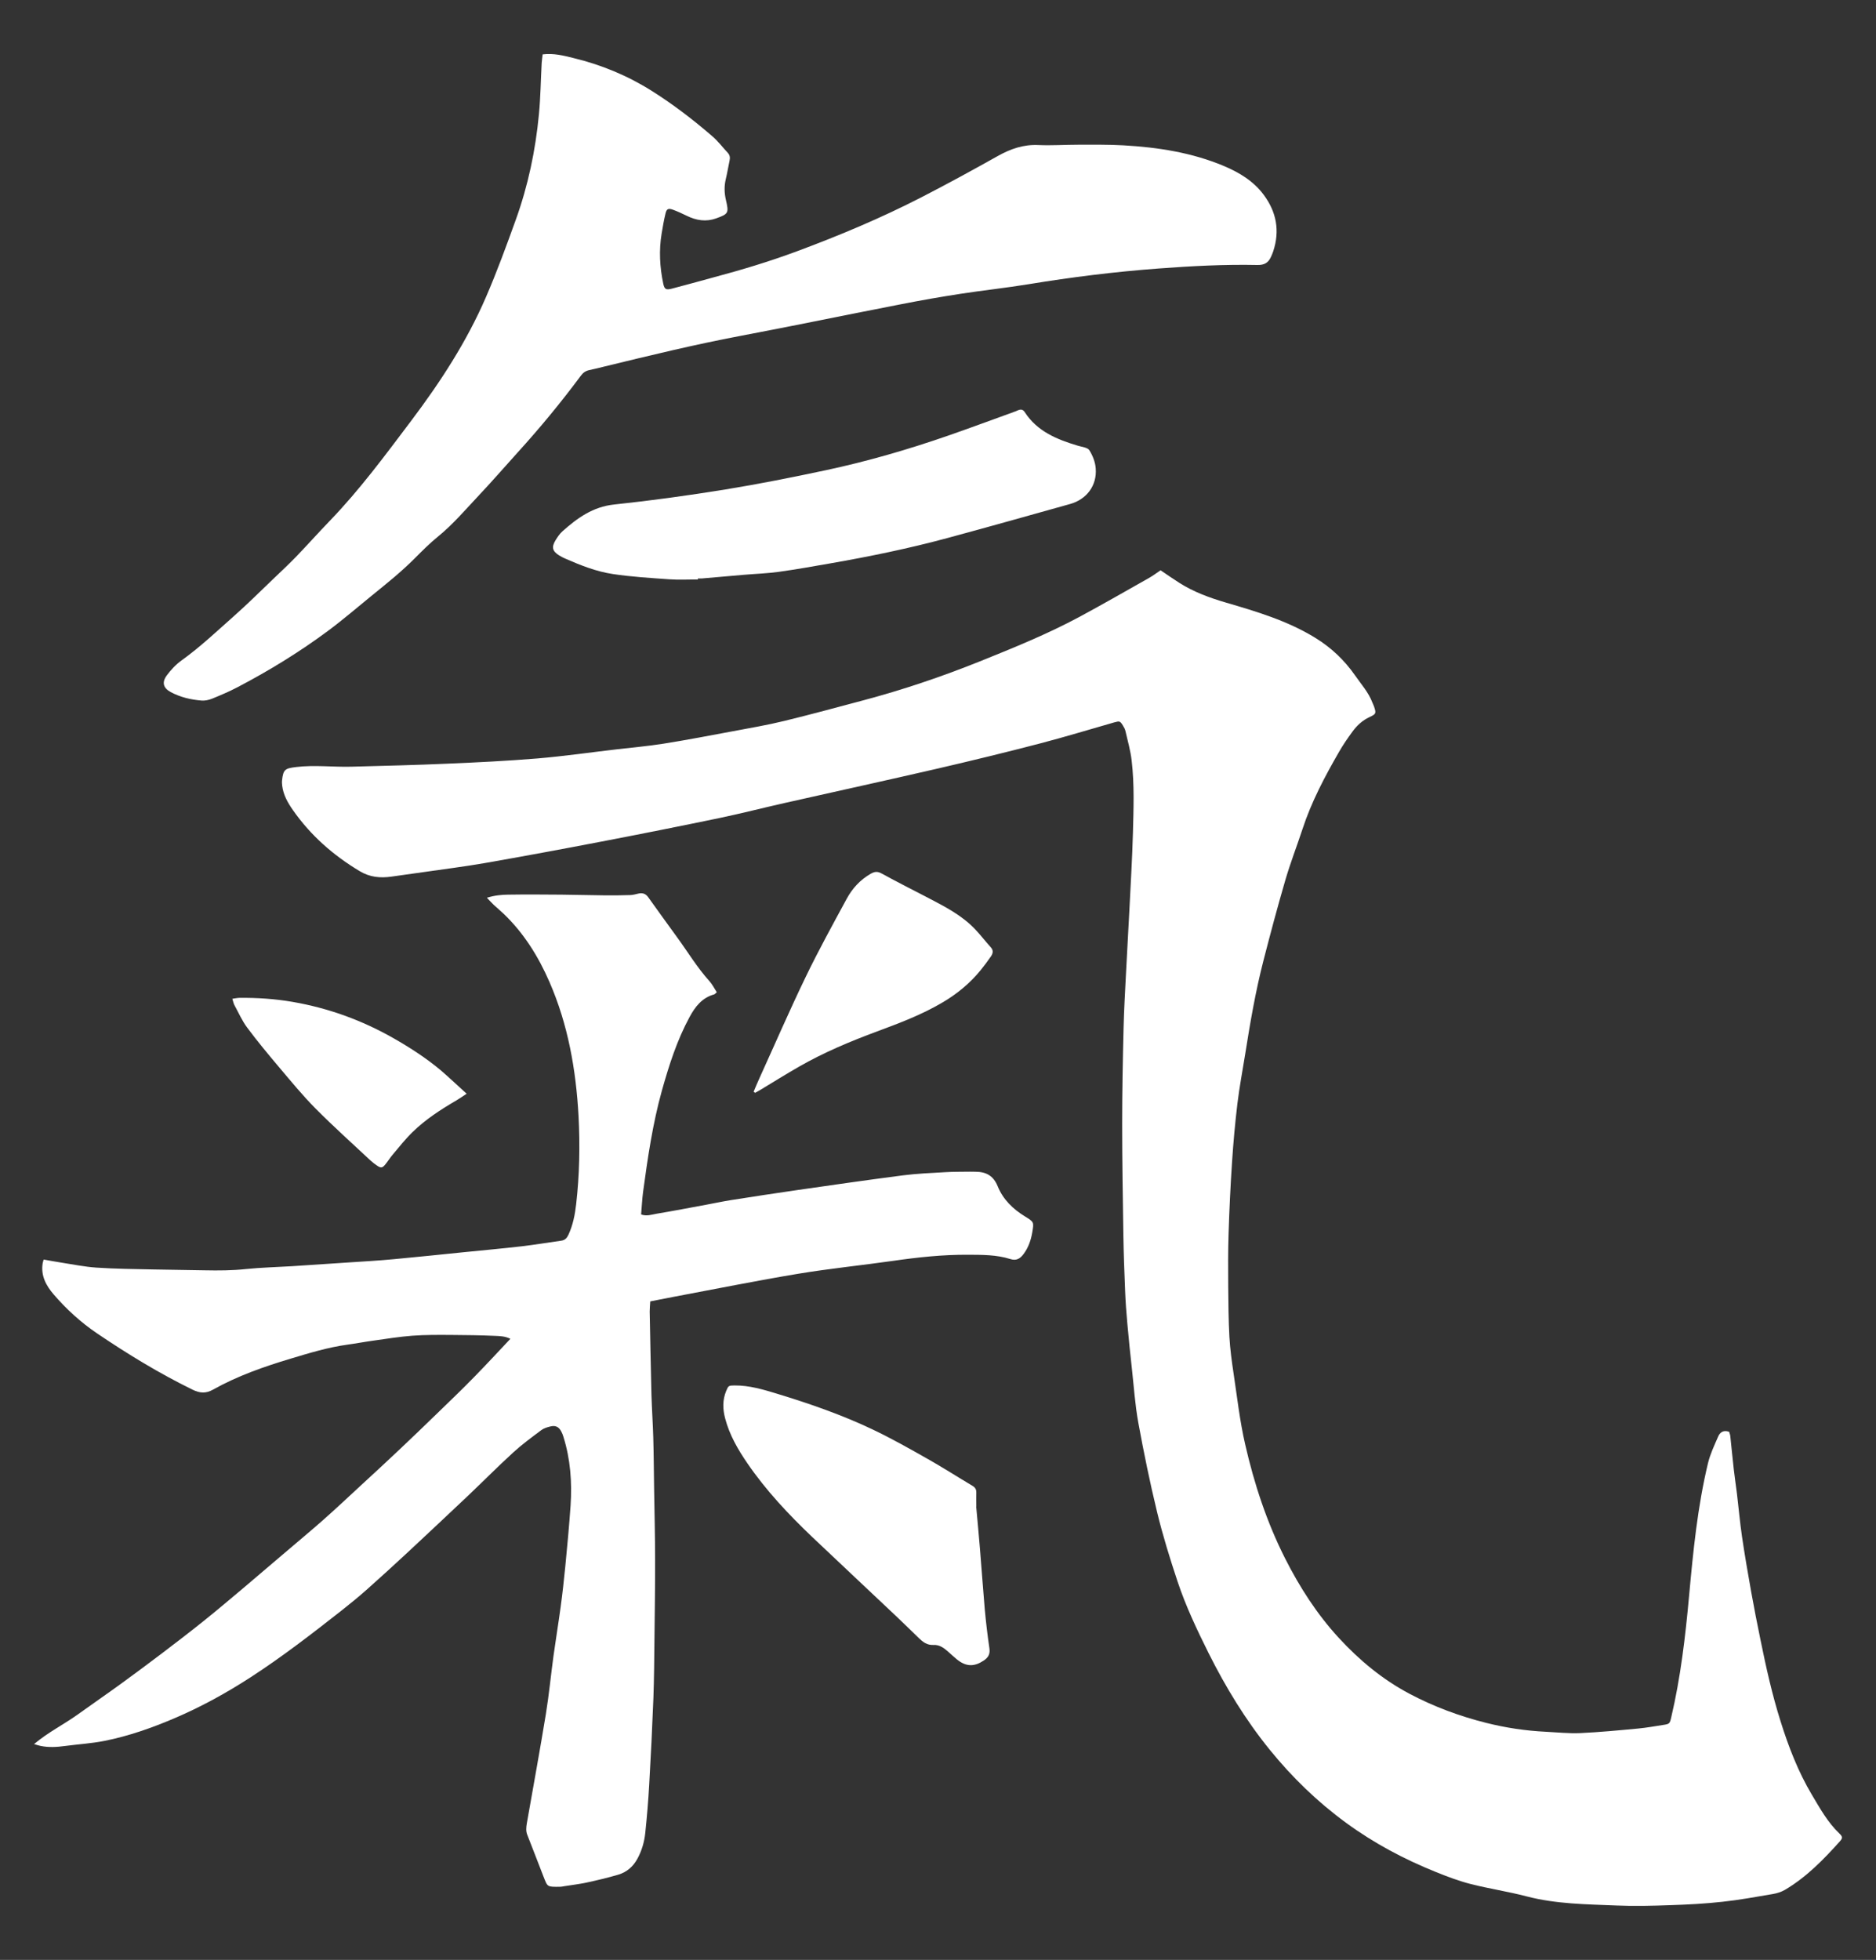 <?xml version="1.0" encoding="UTF-8"?> <!-- Generator: Adobe Illustrator 24.1.2, SVG Export Plug-In . SVG Version: 6.00 Build 0) --> <svg xmlns="http://www.w3.org/2000/svg" xmlns:xlink="http://www.w3.org/1999/xlink" id="Слой_1" x="0px" y="0px" viewBox="0 0 2667.8 2786.1" style="enable-background:new 0 0 2667.8 2786.1;" xml:space="preserve"><rect x="0" y="0" width="2667.8" height="2786.1" fill="#333333" stroke="none"/> <style type="text/css"> .st0{fill:#FFFFFF;} </style> <g> <path class="st0" d="M2459,2035.4c0.6,2.3,1.4,4.1,1.6,6.1c1.7,15.9,3.2,31.7,5,47.6c1.3,11.6,3.1,23.1,4.5,34.6 c2.4,20.1,4.2,40.4,7.1,60.4c3.9,26.3,8.4,52.6,13.1,78.8c4.1,22.9,8.6,45.8,13.3,68.6c7.9,38.8,16.5,77.4,28.4,115.2 c11.4,36.3,25,71.7,44.5,104.5c11.6,19.4,22.5,39.3,39.2,55.2c4.7,4.5,4.8,6.6,0.8,11.1c-23.4,26.1-47.8,51.1-78.3,69.1 c-5,2.9-11,4.8-16.7,5.8c-24,4.1-47.9,8.5-72.1,11.1c-24.5,2.7-49.1,4-73.7,4.8c-25.6,0.9-51.3,1.6-76.9,0.5 c-42.8-1.8-85.8-2-127.9-13c-26-6.8-52.8-10.8-78.9-17.4c-17-4.3-33.7-10.6-50-17.2c-45.3-18.2-88.2-41-127.7-69.9 c-40.8-29.8-76.8-64.7-108.7-104c-34.4-42.4-62.5-88.6-86.9-137.3c-16.5-33.1-32.4-66.6-44.1-101.7c-10.8-32.5-21-65.3-29.1-98.6 c-10.2-42-18.9-84.5-26.7-127c-4.6-25.2-6.3-50.9-9.1-76.3c-2.4-21.8-4.7-43.7-6.6-65.5c-1.4-15.2-2.5-30.5-3.1-45.8 c-1.1-26.6-2.1-53.2-2.5-79.9c-0.8-52.6-1.7-105.2-1.7-157.8c0-45.3,0.9-90.6,2-135.9c0.6-26.3,2.2-52.6,3.5-78.8 c1.5-29.9,3.3-59.9,4.8-89.8c1.8-36.2,4-72.5,5-108.8c0.9-34.3,2.2-68.7-1.8-102.8c-1.6-14.1-5.6-28-8.8-41.9 c-0.6-2.8-2.1-5.6-3.7-8.1c-3.9-6.3-4.6-6.5-12.2-4.4c-35.2,10-70.3,20.8-105.7,30c-48.3,12.6-96.9,24.4-145.6,35.7 c-72.7,16.8-145.6,32.7-218.3,49.1c-30.5,6.9-60.9,14.7-91.5,21.1c-56.7,11.8-113.6,23.1-170.5,34 c-54.6,10.5-109.3,20.6-164.1,30.2c-28.8,5-58,8.6-86.9,12.8c-15.2,2.2-30.3,4.3-45.5,6.4c-15.8,2.2-30.5,0.9-45-7.8 c-37.7-22.6-69.9-50.9-95.1-87c-7.3-10.5-13.5-21.4-15.1-34.4c-0.3-2.6-0.5-5.3-0.2-7.8c1.7-15.4,4.3-16.9,19.9-18.8 c26.3-3.2,52.5,0.2,78.8-0.5c45.6-1.2,91.1-2.3,136.7-4.3c42.6-1.8,85.1-3.9,127.6-7.4c37.8-3.2,75.3-8.6,113-13 c22.1-2.6,44.4-4.5,66.4-8c32.8-5.2,65.5-11.5,98.2-17.6c24.5-4.6,49.2-8.8,73.4-14.7c37.5-9.1,74.8-19.3,112.1-29.2 c56.4-15,111.6-33.6,165.7-55.3c48.2-19.4,96.4-38.9,142.2-63.5c33.4-18,66.3-36.9,99.4-55.6c5.4-3.1,10.4-6.9,15.9-10.6 c9.2,6.2,17.9,12.3,26.9,18c20.4,12.9,42.8,21.1,66,27.9c43.7,12.8,87.5,25.8,126.9,50c22.9,14,41.7,31.9,56.9,53.7 c8.7,12.5,19.1,24,24.6,38.6c0.7,1.9,1.7,3.7,2.3,5.5c3.3,9.9,2.8,10.6-6.5,15c-9.9,4.6-17.8,11.9-24.1,20.5 c-6.9,9.4-13.5,19-19.3,29.1c-20.3,35.2-39.3,71.1-52,110c-7.9,24-17.1,47.6-24.2,71.9c-11.1,38-21.3,76.3-31.2,114.7 c-11.3,43.9-18.9,88.5-26,133.2c-3.7,23.3-8.2,46.6-11,70c-3.3,27.4-5.8,55-7.6,82.5c-2.3,34.2-3.9,68.5-5,102.7 c-0.8,24.9-0.7,49.9-0.5,74.8c0.2,23.9,0.4,47.9,1.7,71.8c1,17.2,3.3,34.5,5.9,51.6c5.1,33.9,8.9,68.1,16.6,101.4 c12.8,55.9,30.7,110.4,56.7,161.8c20.7,40.9,45.3,79.2,76.4,113c29.3,31.8,62.3,59.2,100.7,79.5c34.6,18.3,71.1,31.8,109,41.3 c27.9,7,56.1,11.2,84.7,12.6c16.3,0.8,32.6,2.6,48.8,1.9c27.6-1.3,55.1-3.9,82.5-6.5c11.9-1.1,23.7-3.3,35.6-5.1 c9-1.4,9.3-1.8,11.4-10.8c13.4-56.9,20.1-114.7,25.4-172.7c5.8-63.4,12-126.7,26.9-188.7c3.1-12.8,8.9-25,14.2-37.2 C2445.5,2036.5,2450.5,2032.3,2459,2035.4z"></path> <path class="st0" d="M692.4,1276.2c11.1-3.4,20.7-4.3,30.1-4.4c25.3-0.4,50.6-0.2,75.9,0c20.7,0.2,41.3,0.8,61.9,1 c11.9,0.1,23.9,0,35.8-0.4c3.9-0.1,7.8-1.2,11.7-2.1c5.8-1.4,10.4,0.1,13.9,5c13.6,19,27.2,37.9,40.9,56.7 c15.3,20.9,28.7,43.3,46.2,62.7c4.1,4.6,7,10.3,10.5,15.8c-1.8,1.5-2.6,2.8-3.7,3.1c-17.3,4.7-27.2,17.7-35,32.2 c-17.9,33-29.2,68.5-39.3,104.4c-13.2,47.3-20.2,95.7-26.8,144.2c-1.4,10.5-1.8,21.1-2.8,32c7.9,2.9,15,0.2,22-1 c23.9-4,47.8-8.6,71.6-13c11.5-2.1,22.9-4.6,34.4-6.4c31.2-4.9,62.4-9.7,93.7-14.2c50-7.2,100.1-14.4,150.2-20.9 c20.1-2.6,40.4-3.4,60.7-4.6c11.6-0.7,23.3-0.5,35-0.7c2.7,0,5.3,0.1,8,0.1c15,0.1,25.4,5.6,31.5,20.7 c7.6,18.7,21.7,32.4,38.9,42.9c12.7,7.8,12.7,7.9,10.3,22.3c-1.9,11.3-5.5,21.9-12.5,31.2c-4.8,6.4-10.1,9.8-18.8,7 c-19.6-6.2-40.1-6-60.4-6.1c-35.7-0.2-71.1,3.6-106.4,8.7c-44.8,6.4-90,10.9-134.6,18.3c-59.1,9.8-117.8,21.7-176.7,32.7 c-11.1,2.1-22.1,4.3-33.9,6.6c-0.3,5.3-0.8,9.9-0.8,14.4c0.8,39.3,1.5,78.5,2.5,117.8c0.6,20.6,2,41.2,2.6,61.8 c0.7,24.3,0.8,48.6,1.2,72.9c0.5,33.6,1.4,67.2,1.4,100.8c0.1,37-0.5,73.9-0.9,110.9c-0.3,28.3-0.5,56.6-1.5,84.9 c-1.6,41.2-3.6,82.5-6,123.7c-1.3,22.9-3.2,45.8-5.6,68.6c-1.4,12.9-5,25.4-11.4,36.9c-6.1,11.1-15.2,18.8-27.1,22.3 c-15,4.4-30.2,8-45.5,11.3c-10.4,2.2-21,3.4-31.5,5.1c-2,0.3-3.9,0.8-5.9,0.8c-18.6,0.1-17.4,0.4-23.5-15 c-7.7-19.5-15-39.2-22.8-58.7c-2.3-5.6-1.6-11-0.7-16.6c9.1-51.8,18.6-103.6,27.1-155.5c4.5-27.6,7.1-55.5,10.9-83.1 c3.2-23.1,7-46.1,10.1-69.1c2.6-19.1,4.7-38.3,6.6-57.5c2.8-28.8,5.5-57.6,7.5-86.5c2.2-33.1-0.2-65.9-10.2-97.8 c-0.8-2.5-1.7-5.1-3-7.4c-3.4-6.6-8.2-9.1-15.6-7.2c-4.5,1.1-9.2,2.5-12.8,5.2c-13.6,10.2-27.3,20.2-39.8,31.6 c-22.1,20.2-43.2,41.5-64.9,62.1c-28.5,27-57.2,53.8-85.9,80.6c-19.3,17.9-38.7,35.6-58.4,53.1c-11.5,10.2-23.4,19.8-35.4,29.3 c-41.9,32.9-84.1,65.5-128.8,94.5c-34.7,22.5-70.9,42.4-109,58.6c-31.9,13.6-64.7,25.1-98.7,31.9c-18.5,3.7-37.6,4.8-56.4,7.3 c-11.6,1.6-23.2,2.3-34.8-0.1c-2.5-0.5-4.9-1.3-9.3-2.6c20.3-17,42.4-27.9,62.2-42.1c20-14.4,40.3-28.3,60.3-42.8 c20.2-14.7,40.3-29.6,60.2-44.7c19.6-14.9,39.2-29.9,58.4-45.3c19.2-15.4,38-31.3,56.9-47.2c18.8-15.9,37.5-32,56.3-47.9 c18.7-16,37.7-31.7,56.2-48c18.5-16.3,36.4-33.2,54.5-49.9c18.4-16.9,36.7-33.8,54.9-51c17.9-16.9,35.7-34,53.4-51.2 c17.7-17.1,35.5-34.2,52.7-51.8c17.2-17.5,33.8-35.6,51.4-54.2c-7.6-3.8-14.9-3.9-21.8-4.2c-20.6-0.9-41.2-1.2-61.8-1.3 c-18.6-0.1-37.3-0.3-55.9,1.1c-18.5,1.4-37,4.4-55.4,7c-12.5,1.7-24.9,4.1-37.5,5.8c-27.5,3.8-54,12-80.4,19.9 c-38,11.4-75.4,24.5-110.2,44c-10.2,5.7-18.7,5-29,0c-47.4-23.2-92.3-50.6-135.9-80.1c-23-15.6-43.4-34.2-61.5-55.2 c-11-12.8-18.6-26.9-15.7-44.6c0.2-1.3,0.7-2.5,1.4-5.1c8.1,1.4,16.1,3,24.1,4.2c17.1,2.6,34.1,6.2,51.3,7.3 c26.9,1.8,53.8,2,80.8,2.6c24.3,0.5,48.6,0.7,72.9,1.2c19.6,0.4,39.2,0.3,58.8-1.8c21.5-2.2,43.1-2.7,64.7-4 c27.2-1.7,54.4-3.5,81.6-5.4c21.2-1.4,42.5-2.6,63.7-4.6c32.8-3,65.5-6.5,98.3-9.8c27.8-2.8,55.6-5.3,83.4-8.5 c18.8-2.2,37.6-5.4,56.4-8c5.3-0.7,8.1-3.8,10.2-8.3c6.4-13.8,9.3-28.5,11-43.4c4.8-41.8,5.6-83.8,3.4-125.7 c-3.6-65.5-14.9-129.7-41.3-190.3c-15.8-36.3-36.5-69.6-65.4-97.2c-4.6-4.4-9.5-8.4-14.1-12.7 C699,1283.3,696.4,1280.4,692.4,1276.2z"></path> <path class="st0" d="M771.7,77.3c15.7-1.9,29.7,1.7,43.4,5.1c39.8,9.6,77.2,25,111.9,46.9c30.5,19.2,59,41.1,86.2,64.6 c8,6.9,14.5,15.6,21.7,23.3c3.1,3.3,3.5,6.9,2.6,11.1c-1.9,8.8-3.3,17.7-5.4,26.4c-2.4,10-2.1,19.7,0.2,29.6 c4.3,18.6,3.7,19.8-14,26.2c-14.3,5.1-28.2,2.9-41.6-3.7c-6.6-3.2-13.2-6.3-20.1-8.8c-6.3-2.2-8.7-1-10.2,5.5 c-2.3,9.4-3.9,18.9-5.5,28.4c-4,24-2.7,47.8,2.3,71.4c1.7,7.8,3.7,9.2,12,7.1c19.7-5.1,39.2-10.6,58.8-15.9 c40.2-10.7,80.1-22.7,119.1-37.2c60.6-22.5,120.2-47.5,177.7-77.1c36.4-18.7,72.4-38.4,108.1-58.4c18.2-10.2,36.6-16.6,57.8-15.6 c18.9,0.8,37.9-0.5,56.9-0.5c21.3,0,42.7-0.3,63.9,0.9c49,2.8,97.3,10.2,143,29.4c22,9.3,42.2,21.5,56.7,41.1 c18.1,24.4,23,51.1,13.4,80.2c-0.9,2.8-2.2,5.6-3.4,8.3c-3.7,8-9.4,11.3-18.9,11.1c-47-1-93.8,1.5-140.7,5 c-62.1,4.6-123.9,12.3-185.3,22.4c-31.9,5.2-64,8.6-95.9,13.5c-28.6,4.4-57.2,9.4-85.6,15c-76.2,14.8-152.1,30.6-228.4,45 c-64.5,12.2-128.2,27.7-191.9,43.2c-7.4,1.8-14.9,3.8-22.4,5.3c-5.2,1.1-9,3.7-12.1,8c-28.2,38-58.3,74.4-90.1,109.4 c-18.3,20.2-36.2,40.9-54.9,60.7c-18.9,20.1-36.8,41.2-58.3,58.7c-11.6,9.4-22.2,20.1-32.8,30.7c-19.1,19.2-40.1,36-61.1,53 c-20.7,16.8-40.8,34.2-62.2,50.1c-40.7,30.2-83.9,56.7-128.8,80.2c-11.8,6.2-24.1,11.4-36.4,16.4c-4.5,1.8-9.8,2.9-14.5,2.6 c-15.4-1.2-30.3-4.7-44-12c-10.7-5.7-13.1-13.8-5.7-23.8c5.9-7.9,12.9-15.5,20.9-21.2c26.6-19.1,50.3-41.6,74.7-63.2 c19.2-17,37.4-35.1,55.9-52.8c10.8-10.3,21.8-20.6,32.2-31.3c16.2-16.8,31.7-34.2,47.9-51c42.7-44.2,79.1-93.6,116-142.5 c41.4-54.9,78.9-112.4,106.3-175.8c15.6-36,29.1-73,42.4-109.9c17.5-48.5,28-98.6,32.9-149.9c2.3-24.2,2.6-48.5,3.9-72.8 C770.6,85.8,771.2,81.6,771.7,77.3z"></path> <path class="st0" d="M992.6,823.7c-13.6,0-27.3,0.8-40.9-0.2c-26.8-1.9-53.8-3.5-80.3-7.5c-23.4-3.5-45.6-12.3-67.3-21.8 c-3-1.3-6-2.8-8.9-4.6c-9.7-6.1-11.2-11.7-5.2-21.6c2.8-4.5,5.8-9.1,9.7-12.6c21.3-19,43.4-35,73.7-38.2 c52.9-5.6,105.7-12.9,158.2-21.4c47.9-7.8,95.6-17.3,143-27.4c58.6-12.5,116.2-29.2,172.8-48.8c31.4-10.9,62.6-22.5,93.9-33.8 c2.2-0.8,4.4-1.6,6.5-2.6c3.9-1.6,6.9-1.2,9.4,2.6c17.9,27.7,46.1,39,75.9,47.9c5.6,1.7,13.5,2.4,16,6.3c4.8,7.6,8.5,17,9.1,26 c1.9,24.3-13,44-36.5,50.5c-58,16.2-116,32.6-174.2,48.3c-55,14.9-110.8,26.3-166.8,36.1c-24.6,4.3-49.2,8.7-73.9,12.1 c-16.1,2.2-32.5,2.7-48.7,4.1c-19.9,1.7-39.8,3.5-59.7,5.2c-2,0.2-4,0-6,0C992.6,822.9,992.6,823.3,992.6,823.7z"></path> <path class="st0" d="M1388.2,2141.5c1.8,20.2,3.8,40.4,5.4,60.6c2.4,28.5,4.3,57,6.8,85.5c1.7,18.5,3.9,37.1,6.6,55.5 c1.2,8.2-1.5,13.1-8.1,17.5c-12.8,8.5-24.4,9.5-38.3-1.8c-4.4-3.6-8.5-7.5-12.7-11.2c-5.8-5.2-12.3-9.7-20.4-9.2 c-9,0.5-15-4.1-20.9-9.8c-10.7-10.4-21.4-20.9-32.3-31.2c-39.7-37.5-79.5-74.8-119.1-112.3c-33.8-32.2-65.7-66.1-92.2-104.7 c-13.6-19.8-25.6-40.5-31.8-64.1c-3.5-13.2-3.8-26.2,1.5-39c3.1-7.5,3.5-7.7,11.7-7.8c21.3-0.2,41.4,5.9,61.4,12 c46.2,14.1,91.8,29.9,135.4,50.7c26.7,12.7,52.5,27.3,78.3,41.9c21.4,12.1,42.1,25.4,63.3,38c3.9,2.3,5.7,5.1,5.6,9.6 c-0.2,6.6,0,13.3,0,19.9C1388.5,2141.4,1388.4,2141.5,1388.2,2141.5z"></path> <path class="st0" d="M1071.7,1551.9c2.7-6.3,5.3-12.7,8.2-19c21.8-47.9,42.7-96.2,65.6-143.6c18.2-37.8,38.5-74.6,58.5-111.5 c8-14.8,19.2-27.1,34.2-35.7c5.5-3.1,9.5-3.7,15.5-0.4c22.2,12.2,44.8,23.5,67.2,35.2c23.4,12.2,46.8,24.3,65.3,43.6 c8.1,8.4,15.1,17.7,22.9,26.3c4,4.5,2.8,8.7,0.1,12.7c-4.5,6.6-9.3,13-14.3,19.2c-15.2,18.8-33.6,34-54.5,46.3 c-29.4,17.4-61.2,29.4-93.1,41.2c-38.2,14.2-75.6,29.8-111,50.1c-18.5,10.6-36.6,21.9-54.8,32.9c-2.5,1.5-5.1,2.8-7.6,4.3 C1073.1,1553.1,1072.4,1552.5,1071.7,1551.9z"></path> <path class="st0" d="M663.6,1554.8c-5.8,3.8-10.1,6.9-14.6,9.5c-22.2,13-43.8,26.9-62.2,44.9c-10.2,9.9-19.1,21.2-28.3,32.1 c-3.9,4.6-7,9.7-10.8,14.3c-3.9,4.7-6,5-11,1.7c-3.3-2.2-6.6-4.6-9.5-7.3c-26.3-24.6-53.1-48.6-78.4-74.1 c-18-18.1-34.4-38.1-50.9-57.6c-15.9-18.8-31.7-37.8-46.4-57.5c-7.3-9.8-12.3-21.3-18.2-32.1c-1.2-2.3-1.7-5-2.9-8.9 c3.8-0.5,6.8-1.2,9.9-1.3c25.3-0.3,50.5,1.4,75.6,5.7c51.1,8.8,99,26.2,143.9,51.8c23.8,13.6,46.7,28.4,67.6,46 C639.1,1532.1,650.4,1542.9,663.6,1554.8z"></path> </g> </svg> 
